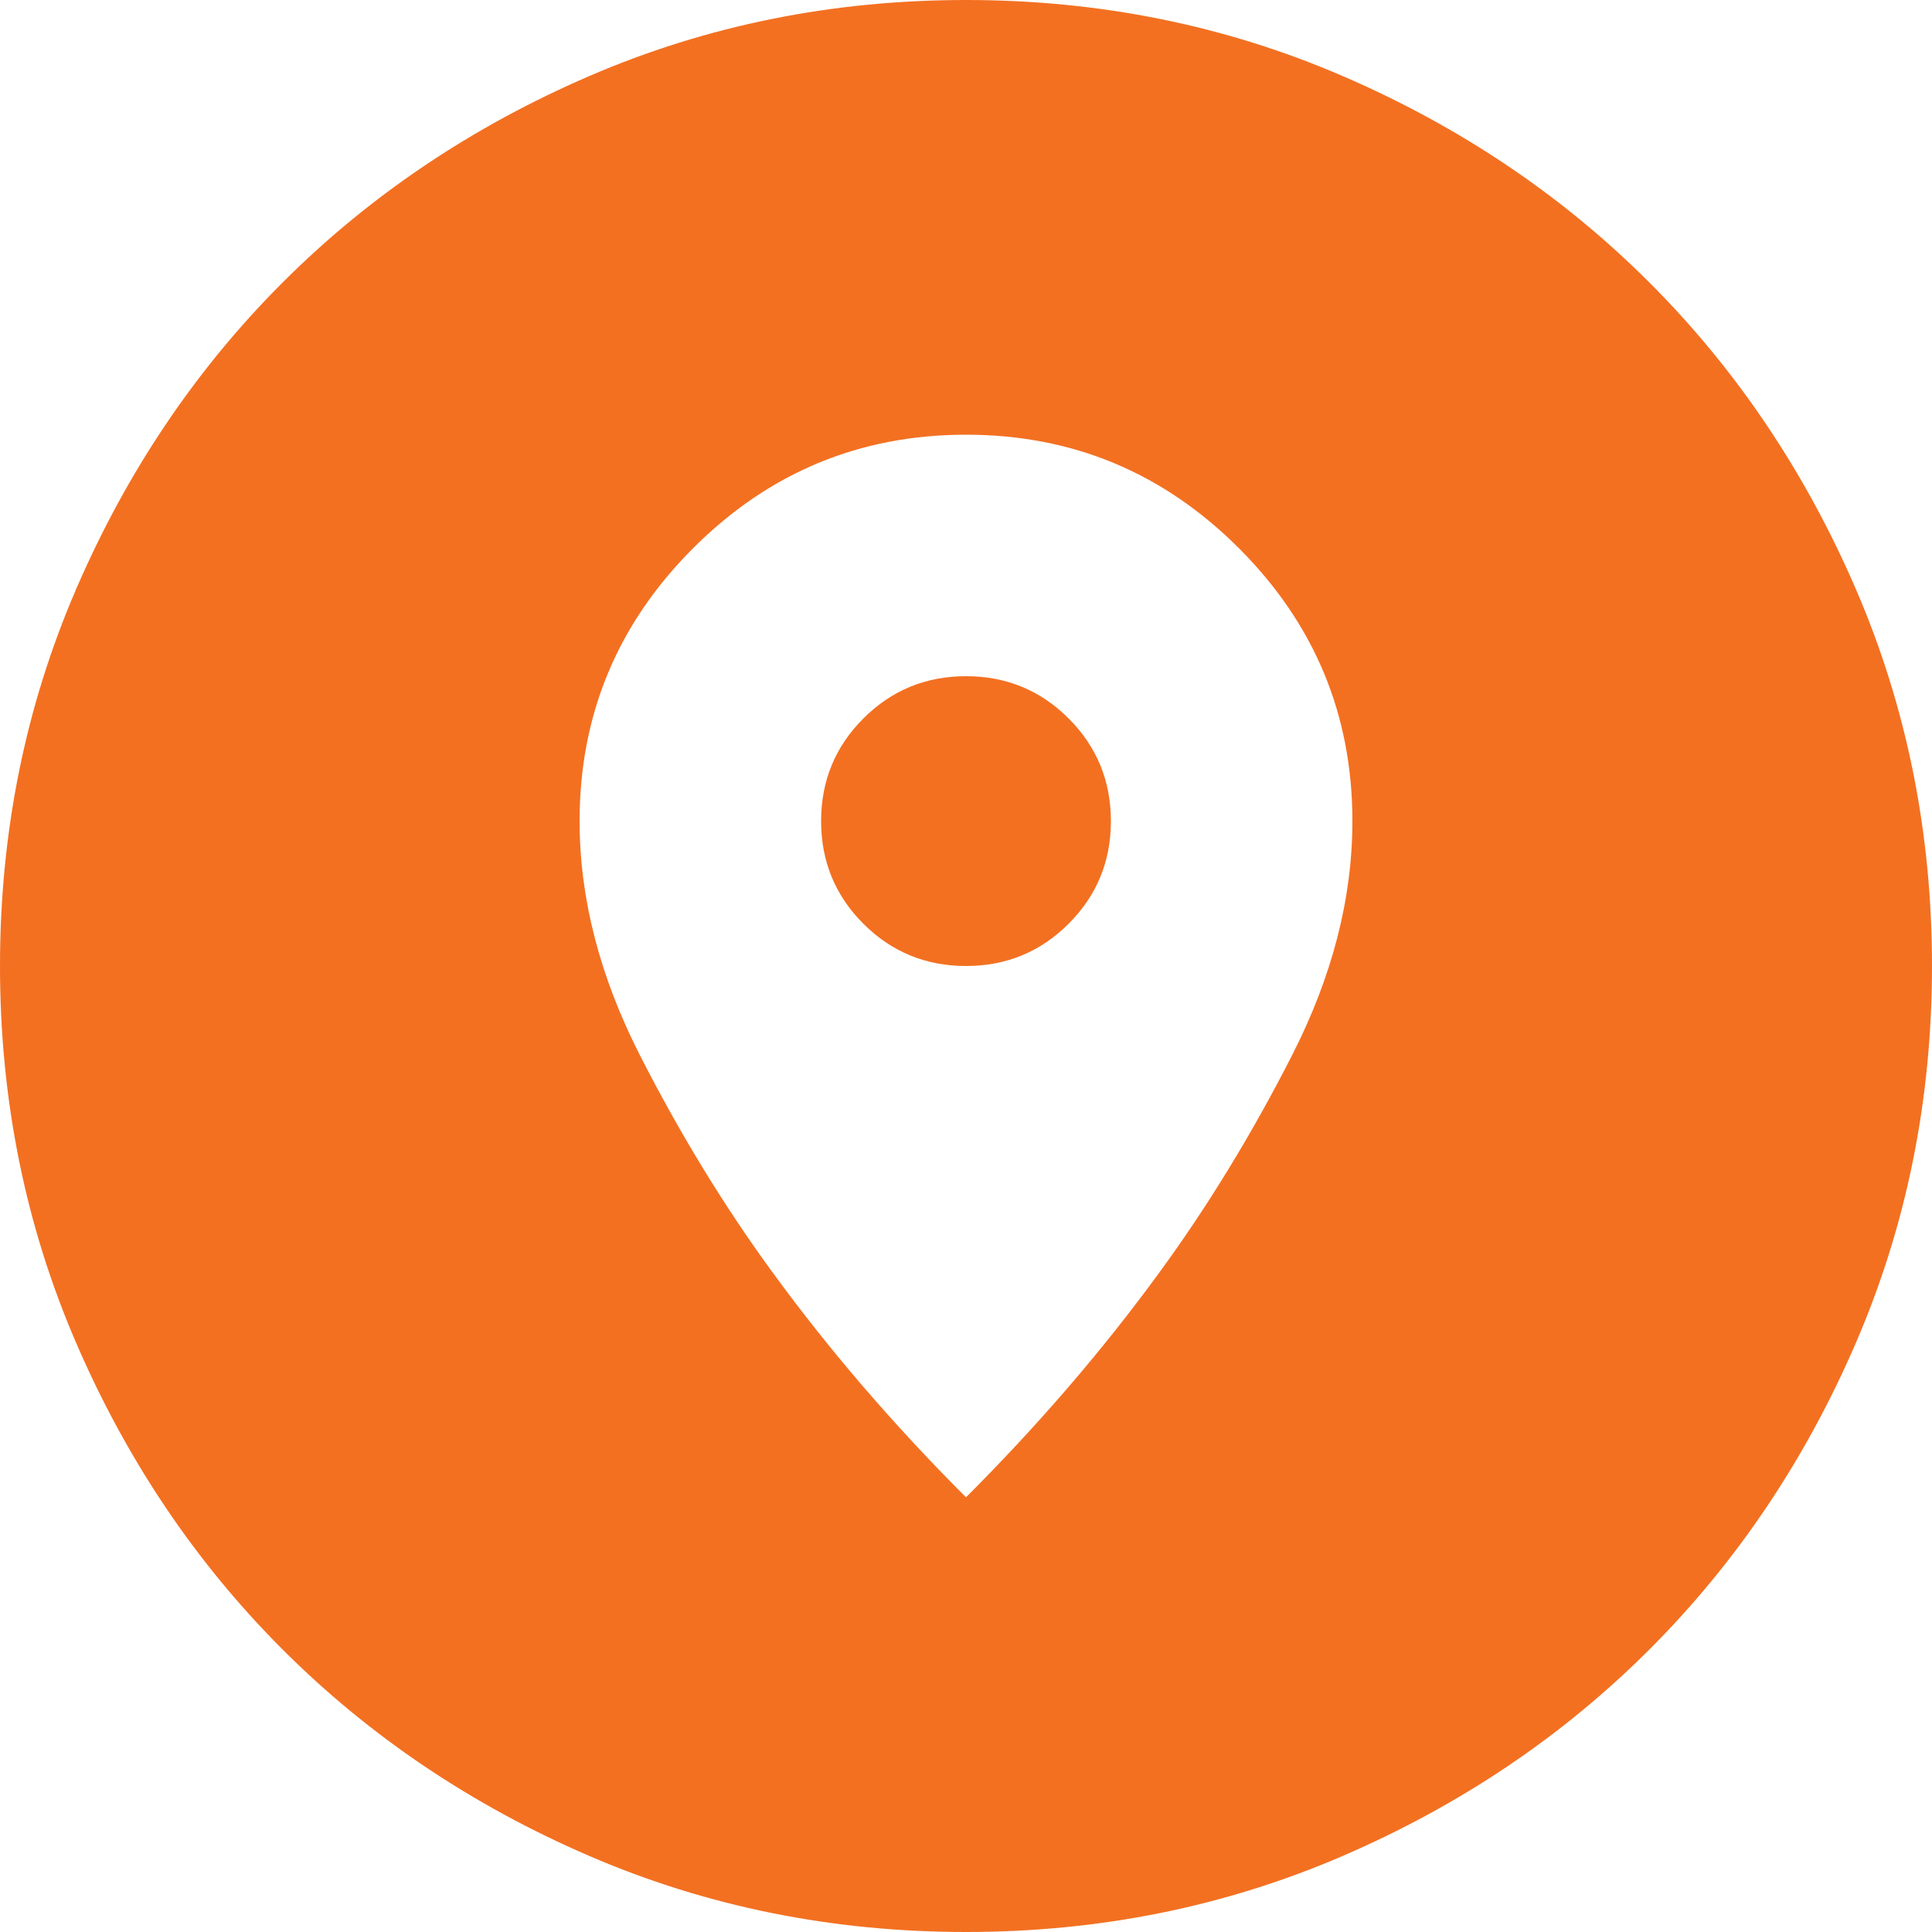 <?xml version="1.0" encoding="UTF-8"?>
<svg width="40px" height="40px" viewBox="0 0 40 40" version="1.1" xmlns="http://www.w3.org/2000/svg" xmlns:xlink="http://www.w3.org/1999/xlink">
    <title>Icon [Explore]</title>
    <g id="Location-[Single]" stroke="none" stroke-width="1" fill="none" fill-rule="evenodd">
        <g id="Location" transform="translate(-244, -2762)" fill="#F37021" fill-rule="nonzero">
            <g transform="translate(244, 2762)" id="Icon-[Explore]">
                <path d="M20,40 C17.233,40 14.633,39.475 12.2,38.425 C9.767,37.375 7.65,35.95 5.85,34.15 C4.05,32.35 2.625,30.233 1.575,27.8 C0.525,25.367 0,22.767 0,20 C0,17.233 0.525,14.633 1.575,12.2 C2.625,9.767 4.05,7.65 5.85,5.85 C7.65,4.05 9.767,2.625 12.2,1.575 C14.633,0.525 17.233,0 20,0 C22.767,0 25.367,0.525 27.8,1.575 C30.233,2.625 32.35,4.05 34.15,5.85 C35.95,7.65 37.375,9.767 38.425,12.2 C39.475,14.633 40,17.233 40,20 C40,22.767 39.475,25.367 38.425,27.8 C37.375,30.233 35.95,32.35 34.15,34.15 C32.35,35.95 30.233,37.375 27.8,38.425 C25.367,39.475 22.767,40 20,40 Z M20,31 C21.5,29.5 22.833,27.95 24,26.35 C25,24.983 25.917,23.483 26.75,21.85 C27.583,20.217 28,18.6 28,17 C28,14.8 27.217,12.917 25.65,11.35 C24.083,9.783 22.2,9 20,9 C17.8,9 15.917,9.783 14.35,11.35 C12.783,12.917 12,14.8 12,17 C12,18.6 12.417,20.217 13.25,21.85 C14.083,23.483 15,24.983 16,26.35 C17.167,27.95 18.5,29.5 20,31 Z M20,20 C19.167,20 18.458,19.708 17.875,19.125 C17.292,18.542 17,17.833 17,17 C17,16.167 17.292,15.458 17.875,14.875 C18.458,14.292 19.167,14 20,14 C20.833,14 21.542,14.292 22.125,14.875 C22.708,15.458 23,16.167 23,17 C23,17.833 22.708,18.542 22.125,19.125 C21.542,19.708 20.833,20 20,20 Z" id="Shape"></path>
            </g>
        </g>
    </g>
</svg>